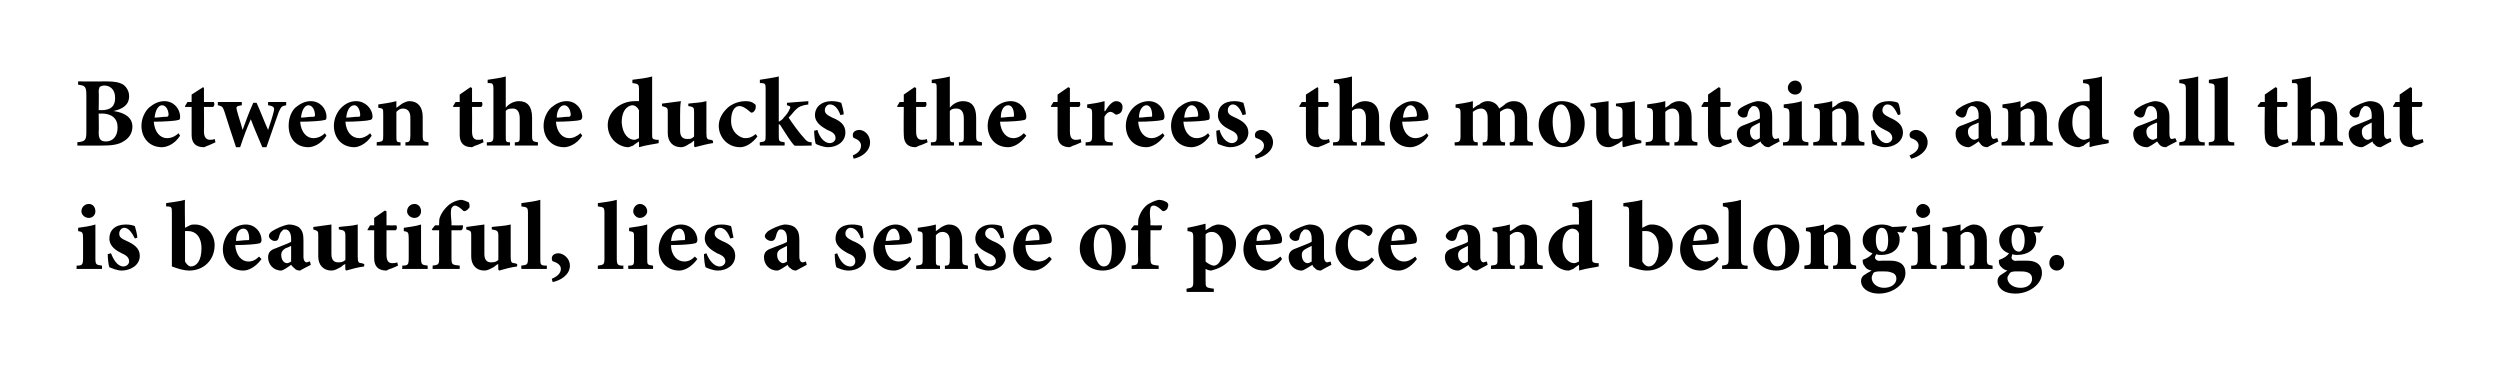 <?xml version="1.0" standalone="no"?>
<!DOCTYPE svg PUBLIC "-//W3C//DTD SVG 1.1//EN" "http://www.w3.org/Graphics/SVG/1.1/DTD/svg11.dtd">
<svg xmlns="http://www.w3.org/2000/svg" version="1.1" width="304px" height="45.3px" viewBox="0 0 304 45.3">
  <desc>Between the ducks, the trees, the mountains, and all that is beautiful, lies a sense of peace and belonging.</desc>
  <defs/>
  <g id="Polygon167618">
    <path d="M 9.9 25.7 C 9.9 25.2 10.3 24.8 10.8 24.8 C 11.3 24.8 11.6 25.2 11.6 25.7 C 11.6 26.1 11.3 26.5 10.8 26.5 C 10.3 26.5 9.9 26.1 9.9 25.7 Z M 9.3 32.7 C 9.3 32.7 9.35 32.34 9.3 32.3 C 10 32.3 10.1 32.2 10.1 31.4 C 10.1 31.4 10.1 29 10.1 29 C 10.1 28.2 10 28.2 9.5 28.1 C 9.5 28.1 9.5 27.7 9.5 27.7 C 10.2 27.6 11 27.5 11.6 27.3 C 11.6 27.3 11.6 31.4 11.6 31.4 C 11.6 32.2 11.7 32.2 12.4 32.3 C 12.42 32.34 12.4 32.7 12.4 32.7 L 9.3 32.7 Z M 16.4 29 C 16 28.2 15.6 27.7 15.1 27.7 C 14.8 27.7 14.5 28 14.5 28.4 C 14.5 28.8 14.7 29 15.4 29.3 C 16.3 29.7 17 30.2 17 31.1 C 17 32.3 15.8 32.9 14.8 32.9 C 14.2 32.9 13.6 32.6 13.3 32.5 C 13.2 32.3 13.1 31.4 13.1 30.9 C 13.1 30.9 13.5 30.8 13.5 30.8 C 13.8 31.6 14.3 32.4 15 32.4 C 15.4 32.4 15.7 32.1 15.7 31.8 C 15.7 31.4 15.5 31.1 14.8 30.8 C 14.2 30.5 13.3 30 13.3 29 C 13.3 28 14 27.3 15.3 27.3 C 15.8 27.3 16.2 27.4 16.4 27.5 C 16.5 27.8 16.7 28.6 16.7 28.9 C 16.7 28.9 16.4 29 16.4 29 Z M 22.9 27.5 C 23.2 27.3 23.4 27.3 23.7 27.3 C 25.1 27.3 26.1 28.5 26.1 29.8 C 26.1 31.6 24.8 32.9 23 32.9 C 22.4 32.9 21.7 32.7 20.9 32.4 C 20.9 32.4 20.9 25.9 20.9 25.9 C 20.9 25.2 20.9 25.1 20.2 25.1 C 20.2 25.1 20.2 24.7 20.2 24.7 C 20.8 24.6 21.8 24.5 22.5 24.3 C 22.45 24.29 22.5 27.7 22.5 27.7 C 22.5 27.7 22.9 27.5 22.9 27.5 Z M 22.5 31.4 C 22.5 31.6 22.5 31.7 22.5 31.8 C 22.6 32 22.9 32.4 23.2 32.4 C 23.9 32.4 24.5 31.7 24.5 30.2 C 24.5 28.7 23.7 28.1 22.9 28.1 C 22.8 28.1 22.6 28.1 22.5 28.1 C 22.5 28.1 22.5 31.4 22.5 31.4 Z M 31.8 31.5 C 31 32.6 30.1 32.9 29.6 32.9 C 28 32.9 27.1 31.7 27.1 30.3 C 27.1 29.4 27.5 28.6 28 28.1 C 28.5 27.6 29.2 27.3 29.9 27.3 C 31 27.3 31.8 28.2 31.8 29.2 C 31.8 29.4 31.7 29.6 31.5 29.6 C 31.2 29.7 29.8 29.8 28.6 29.8 C 28.7 31.1 29.4 31.8 30.2 31.8 C 30.7 31.8 31.1 31.6 31.5 31.2 C 31.5 31.2 31.8 31.5 31.8 31.5 Z M 28.7 29.3 C 29.1 29.3 29.6 29.2 30.1 29.2 C 30.3 29.2 30.3 29.2 30.3 29 C 30.3 28.4 30.1 27.8 29.6 27.8 C 29.1 27.8 28.7 28.3 28.7 29.3 Z M 36.5 32.9 C 36.2 32.9 35.9 32.8 35.8 32.6 C 35.6 32.5 35.5 32.3 35.4 32.2 C 35 32.5 34.4 32.9 34.2 32.9 C 33.2 32.9 32.6 32.1 32.6 31.3 C 32.6 30.7 32.9 30.4 33.5 30.2 C 34.2 29.9 35.1 29.6 35.4 29.4 C 35.4 29.4 35.4 29 35.4 29 C 35.4 28.3 35.1 27.9 34.7 27.9 C 34.5 27.9 34.4 27.9 34.3 28.1 C 34.1 28.2 34 28.5 33.9 28.9 C 33.8 29.2 33.7 29.3 33.4 29.3 C 33.1 29.3 32.7 29 32.7 28.7 C 32.7 28.5 32.8 28.3 33.1 28.1 C 33.6 27.8 34.4 27.4 35.1 27.3 C 35.6 27.3 35.9 27.4 36.3 27.6 C 36.8 28 36.9 28.5 36.9 29.2 C 36.9 29.2 36.9 31.2 36.9 31.2 C 36.9 31.7 37.1 31.9 37.3 31.9 C 37.4 31.9 37.5 31.8 37.7 31.8 C 37.68 31.8 37.8 32.2 37.8 32.2 C 37.8 32.2 36.49 32.87 36.5 32.9 Z M 35.4 29.9 C 35.2 30 35 30.1 34.7 30.2 C 34.4 30.4 34.2 30.6 34.2 31 C 34.2 31.7 34.6 32 34.9 32 C 35.1 32 35.2 31.9 35.4 31.8 C 35.4 31.8 35.4 29.9 35.4 29.9 Z M 44.3 32.4 C 43.5 32.5 42.8 32.7 42.1 32.9 C 42.06 32.87 42 32.8 42 32.8 C 42 32.8 41.96 32.06 42 32.1 C 41.7 32.2 41.6 32.4 41.4 32.5 C 41 32.7 40.7 32.9 40.3 32.9 C 39.3 32.9 38.7 32.2 38.7 31.2 C 38.7 31.2 38.7 28.7 38.7 28.7 C 38.7 28.1 38.7 28.1 38.1 27.9 C 38.1 27.9 38.1 27.6 38.1 27.6 C 38.8 27.5 39.6 27.4 40.3 27.3 C 40.3 27.8 40.3 28.5 40.3 29.1 C 40.3 29.1 40.3 30.9 40.3 30.9 C 40.3 31.7 40.7 31.9 41.1 31.9 C 41.4 31.9 41.7 31.9 42 31.6 C 42 31.6 42 28.7 42 28.7 C 42 28.1 41.9 28 41.2 27.9 C 41.2 27.9 41.2 27.6 41.2 27.6 C 41.9 27.5 42.7 27.5 43.5 27.3 C 43.5 27.3 43.5 31.2 43.5 31.2 C 43.5 31.9 43.6 32 44 32 C 43.99 32.03 44.3 32.1 44.3 32.1 C 44.3 32.1 44.25 32.44 44.3 32.4 Z M 47.4 32.7 C 47.2 32.8 47 32.9 47 32.9 C 46 32.9 45.5 32.4 45.5 31.4 C 45.49 31.36 45.5 28 45.5 28 L 44.7 28 L 44.7 27.9 L 45 27.4 L 45.5 27.4 L 45.5 26.5 L 46.8 25.6 L 47 25.7 L 47 27.4 C 47 27.4 48.19 27.42 48.2 27.4 C 48.3 27.6 48.3 27.9 48.1 28 C 48.12 28 47 28 47 28 C 47 28 47.01 30.96 47 31 C 47 31.9 47.4 32 47.7 32 C 47.9 32 48.1 32 48.3 31.9 C 48.3 31.86 48.4 32.3 48.4 32.3 C 48.4 32.3 47.45 32.74 47.4 32.7 Z M 49.5 25.7 C 49.5 25.2 49.9 24.8 50.4 24.8 C 50.9 24.8 51.2 25.2 51.2 25.7 C 51.2 26.1 50.9 26.5 50.4 26.5 C 49.9 26.5 49.5 26.1 49.5 25.7 Z M 48.9 32.7 C 48.9 32.7 48.95 32.34 48.9 32.3 C 49.6 32.3 49.7 32.2 49.7 31.4 C 49.7 31.4 49.7 29 49.7 29 C 49.7 28.2 49.6 28.2 49.1 28.1 C 49.1 28.1 49.1 27.7 49.1 27.7 C 49.8 27.6 50.6 27.5 51.2 27.3 C 51.2 27.3 51.2 31.4 51.2 31.4 C 51.2 32.2 51.3 32.2 52 32.3 C 52.02 32.34 52 32.7 52 32.7 L 48.9 32.7 Z M 53.4 27.4 C 53.4 27.4 53.38 27.16 53.4 27.2 C 53.4 26.9 53.4 26.6 53.5 26.4 C 53.6 26.1 53.9 25.5 54.6 24.9 C 55 24.6 55.4 24.4 56 24.3 C 56.4 24.3 56.7 24.5 57 24.6 C 57.1 24.8 57.1 25 57.1 25.2 C 57 25.3 56.9 25.5 56.7 25.6 C 56.5 25.7 56.4 25.7 56.3 25.6 C 56 25.3 55.6 25 55.3 25 C 55.1 25 55 25.2 54.9 25.3 C 54.8 25.6 54.8 26 54.9 27 C 54.89 27 54.9 27.4 54.9 27.4 C 54.9 27.4 56.28 27.42 56.3 27.4 C 56.3 27.6 56.3 27.9 56.1 28 C 56.11 28 54.9 28 54.9 28 C 54.9 28 54.9 31.43 54.9 31.4 C 54.9 32.2 55 32.2 55.9 32.3 C 55.89 32.34 55.9 32.7 55.9 32.7 L 52.6 32.7 C 52.6 32.7 52.63 32.34 52.6 32.3 C 53.3 32.2 53.4 32.2 53.4 31.4 C 53.38 31.43 53.4 28 53.4 28 L 52.6 28 L 52.5 27.9 L 52.9 27.4 L 53.4 27.4 Z M 62.9 32.4 C 62.1 32.5 61.4 32.7 60.7 32.9 C 60.66 32.87 60.6 32.8 60.6 32.8 C 60.6 32.8 60.56 32.06 60.6 32.1 C 60.3 32.2 60.2 32.4 60 32.5 C 59.6 32.7 59.3 32.9 58.9 32.9 C 57.9 32.9 57.3 32.2 57.3 31.2 C 57.3 31.2 57.3 28.7 57.3 28.7 C 57.3 28.1 57.3 28.1 56.7 27.9 C 56.7 27.9 56.7 27.6 56.7 27.6 C 57.4 27.5 58.2 27.4 58.9 27.3 C 58.9 27.8 58.9 28.5 58.9 29.1 C 58.9 29.1 58.9 30.9 58.9 30.9 C 58.9 31.7 59.3 31.9 59.7 31.9 C 60 31.9 60.3 31.9 60.6 31.6 C 60.6 31.6 60.6 28.7 60.6 28.7 C 60.6 28.1 60.5 28 59.8 27.9 C 59.8 27.9 59.8 27.6 59.8 27.6 C 60.5 27.5 61.3 27.5 62.1 27.3 C 62.1 27.3 62.1 31.2 62.1 31.2 C 62.1 31.9 62.2 32 62.6 32 C 62.59 32.03 62.9 32.1 62.9 32.1 C 62.9 32.1 62.85 32.44 62.9 32.4 Z M 63.4 32.7 C 63.4 32.7 63.37 32.34 63.4 32.3 C 64.1 32.2 64.2 32.2 64.2 31.4 C 64.2 31.4 64.2 25.9 64.2 25.9 C 64.2 25.2 64.1 25.2 63.4 25.1 C 63.4 25.1 63.4 24.7 63.4 24.7 C 64.1 24.6 65 24.5 65.7 24.3 C 65.7 24.3 65.7 31.4 65.7 31.4 C 65.7 32.2 65.7 32.3 66.5 32.3 C 66.48 32.34 66.5 32.7 66.5 32.7 L 63.4 32.7 Z M 69.3 32.3 C 69.3 33.4 68.2 34.1 67.2 34.3 C 67.2 34.3 67.1 33.9 67.1 33.9 C 67.8 33.6 68.2 33.2 68.2 32.7 C 68.2 32.3 67.9 32 67.3 31.8 C 67.2 31.8 67.1 31.7 67.1 31.4 C 67.1 31 67.5 30.8 67.9 30.8 C 68.5 30.8 69.3 31.4 69.3 32.3 Z M 72.7 32.7 C 72.7 32.7 72.68 32.34 72.7 32.3 C 73.4 32.2 73.5 32.2 73.5 31.4 C 73.5 31.4 73.5 25.9 73.5 25.9 C 73.5 25.2 73.4 25.2 72.7 25.1 C 72.7 25.1 72.7 24.7 72.7 24.7 C 73.4 24.6 74.3 24.5 75 24.3 C 75 24.3 75 31.4 75 31.4 C 75 32.2 75.1 32.3 75.8 32.3 C 75.79 32.34 75.8 32.7 75.8 32.7 L 72.7 32.7 Z M 77 25.7 C 77 25.2 77.4 24.8 77.8 24.8 C 78.3 24.8 78.7 25.2 78.7 25.7 C 78.7 26.1 78.3 26.5 77.8 26.5 C 77.4 26.5 77 26.1 77 25.7 Z M 76.4 32.7 C 76.4 32.7 76.37 32.34 76.4 32.3 C 77.1 32.3 77.1 32.2 77.1 31.4 C 77.1 31.4 77.1 29 77.1 29 C 77.1 28.2 77.1 28.2 76.5 28.1 C 76.5 28.1 76.5 27.7 76.5 27.7 C 77.2 27.6 78 27.5 78.7 27.3 C 78.7 27.3 78.7 31.4 78.7 31.4 C 78.7 32.2 78.7 32.2 79.4 32.3 C 79.44 32.34 79.4 32.7 79.4 32.7 L 76.4 32.7 Z M 84.8 31.5 C 84 32.6 83.1 32.9 82.6 32.9 C 81 32.9 80.1 31.7 80.1 30.3 C 80.1 29.4 80.5 28.6 81 28.1 C 81.5 27.6 82.2 27.3 82.8 27.3 C 84 27.3 84.8 28.2 84.8 29.2 C 84.8 29.4 84.7 29.6 84.4 29.6 C 84.2 29.7 82.8 29.8 81.6 29.8 C 81.6 31.1 82.4 31.8 83.2 31.8 C 83.7 31.8 84.1 31.6 84.5 31.2 C 84.5 31.2 84.8 31.5 84.8 31.5 Z M 81.6 29.3 C 82.1 29.3 82.6 29.2 83.1 29.2 C 83.3 29.2 83.3 29.2 83.3 29 C 83.3 28.4 83.1 27.8 82.6 27.8 C 82.1 27.8 81.7 28.3 81.6 29.3 Z M 88.8 29 C 88.5 28.2 88.1 27.7 87.5 27.7 C 87.2 27.7 86.9 28 86.9 28.4 C 86.9 28.8 87.2 29 87.8 29.3 C 88.8 29.7 89.4 30.2 89.4 31.1 C 89.4 32.3 88.3 32.9 87.3 32.9 C 86.7 32.9 86 32.6 85.8 32.5 C 85.7 32.3 85.6 31.4 85.6 30.9 C 85.6 30.9 85.9 30.8 85.9 30.8 C 86.2 31.6 86.8 32.4 87.5 32.4 C 87.9 32.4 88.2 32.1 88.2 31.8 C 88.2 31.4 88 31.1 87.2 30.8 C 86.7 30.5 85.7 30 85.7 29 C 85.7 28 86.5 27.3 87.7 27.3 C 88.3 27.3 88.6 27.4 88.9 27.5 C 89 27.8 89.1 28.6 89.2 28.9 C 89.2 28.9 88.8 29 88.8 29 Z M 96.8 32.9 C 96.5 32.9 96.3 32.8 96.1 32.6 C 95.9 32.5 95.8 32.3 95.8 32.2 C 95.3 32.5 94.8 32.9 94.5 32.9 C 93.5 32.9 92.9 32.1 92.9 31.3 C 92.9 30.7 93.2 30.4 93.8 30.2 C 94.5 29.9 95.5 29.6 95.7 29.4 C 95.7 29.4 95.7 29 95.7 29 C 95.7 28.3 95.4 27.9 95 27.9 C 94.8 27.9 94.7 27.9 94.6 28.1 C 94.5 28.2 94.4 28.5 94.3 28.9 C 94.2 29.2 94 29.3 93.8 29.3 C 93.4 29.3 93 29 93 28.7 C 93 28.5 93.2 28.3 93.4 28.1 C 93.9 27.8 94.7 27.4 95.4 27.3 C 95.9 27.3 96.3 27.4 96.6 27.6 C 97.1 28 97.2 28.5 97.2 29.2 C 97.2 29.2 97.2 31.2 97.2 31.2 C 97.2 31.7 97.4 31.9 97.6 31.9 C 97.8 31.9 97.9 31.8 98 31.8 C 98.01 31.8 98.1 32.2 98.1 32.2 C 98.1 32.2 96.83 32.87 96.8 32.9 Z M 95.7 29.9 C 95.5 30 95.3 30.1 95.1 30.2 C 94.7 30.4 94.5 30.6 94.5 31 C 94.5 31.7 95 32 95.2 32 C 95.4 32 95.5 31.9 95.7 31.8 C 95.7 31.8 95.7 29.9 95.7 29.9 Z M 104.7 29 C 104.4 28.2 104 27.7 103.4 27.7 C 103.1 27.7 102.8 28 102.8 28.4 C 102.8 28.8 103.1 29 103.7 29.3 C 104.7 29.7 105.3 30.2 105.3 31.1 C 105.3 32.3 104.2 32.9 103.2 32.9 C 102.5 32.9 101.9 32.6 101.7 32.5 C 101.6 32.3 101.5 31.4 101.5 30.9 C 101.5 30.9 101.8 30.8 101.8 30.8 C 102.1 31.6 102.6 32.4 103.4 32.4 C 103.8 32.4 104 32.1 104 31.8 C 104 31.4 103.9 31.1 103.1 30.8 C 102.6 30.5 101.6 30 101.6 29 C 101.6 28 102.3 27.3 103.6 27.3 C 104.2 27.3 104.5 27.4 104.8 27.5 C 104.9 27.8 105 28.6 105 28.9 C 105 28.9 104.7 29 104.7 29 Z M 110.8 31.5 C 110.1 32.6 109.2 32.9 108.7 32.9 C 107.1 32.9 106.2 31.7 106.2 30.3 C 106.2 29.4 106.6 28.6 107.1 28.1 C 107.6 27.6 108.3 27.3 108.9 27.3 C 110 27.3 110.9 28.2 110.9 29.2 C 110.9 29.4 110.8 29.6 110.5 29.6 C 110.3 29.7 108.8 29.8 107.6 29.8 C 107.7 31.1 108.4 31.8 109.3 31.8 C 109.7 31.8 110.2 31.6 110.6 31.2 C 110.6 31.2 110.8 31.5 110.8 31.5 Z M 107.7 29.3 C 108.2 29.3 108.6 29.2 109.1 29.2 C 109.3 29.2 109.4 29.2 109.4 29 C 109.4 28.4 109.1 27.8 108.7 27.8 C 108.2 27.8 107.8 28.3 107.7 29.3 Z M 114.9 32.7 C 114.9 32.7 114.91 32.34 114.9 32.3 C 115.4 32.3 115.5 32.2 115.5 31.4 C 115.5 31.4 115.5 29.3 115.5 29.3 C 115.5 28.5 115.1 28.2 114.6 28.2 C 114.3 28.2 114.1 28.3 113.8 28.6 C 113.8 28.6 113.8 31.5 113.8 31.5 C 113.8 32.2 113.8 32.3 114.3 32.3 C 114.32 32.34 114.3 32.7 114.3 32.7 L 111.4 32.7 C 111.4 32.7 111.43 32.34 111.4 32.3 C 112.2 32.2 112.2 32.2 112.2 31.4 C 112.2 31.4 112.2 28.9 112.2 28.9 C 112.2 28.2 112.2 28.2 111.6 28.1 C 111.6 28.1 111.6 27.7 111.6 27.7 C 112.3 27.6 113.1 27.5 113.8 27.3 C 113.8 27.3 113.8 28.1 113.8 28.1 C 114 28 114.2 27.8 114.5 27.6 C 114.9 27.4 115.1 27.3 115.4 27.3 C 116.4 27.3 117 28 117 29.2 C 117 29.2 117 31.5 117 31.5 C 117 32.2 117.1 32.2 117.7 32.3 C 117.71 32.34 117.7 32.7 117.7 32.7 L 114.9 32.7 Z M 121.7 29 C 121.4 28.2 121 27.7 120.5 27.7 C 120.1 27.7 119.8 28 119.8 28.4 C 119.8 28.8 120.1 29 120.7 29.3 C 121.7 29.7 122.3 30.2 122.3 31.1 C 122.3 32.3 121.2 32.9 120.2 32.9 C 119.6 32.9 118.9 32.6 118.7 32.5 C 118.6 32.3 118.5 31.4 118.5 30.9 C 118.5 30.9 118.9 30.8 118.9 30.8 C 119.1 31.6 119.7 32.4 120.4 32.4 C 120.8 32.4 121.1 32.1 121.1 31.8 C 121.1 31.4 120.9 31.1 120.2 30.8 C 119.6 30.5 118.6 30 118.6 29 C 118.6 28 119.4 27.3 120.6 27.3 C 121.2 27.3 121.5 27.4 121.8 27.5 C 121.9 27.8 122.1 28.6 122.1 28.9 C 122.1 28.9 121.7 29 121.7 29 Z M 127.9 31.5 C 127.1 32.6 126.2 32.9 125.7 32.9 C 124.1 32.9 123.2 31.7 123.2 30.3 C 123.2 29.4 123.6 28.6 124.1 28.1 C 124.6 27.6 125.3 27.3 126 27.3 C 127.1 27.3 127.9 28.2 127.9 29.2 C 127.9 29.4 127.8 29.6 127.5 29.6 C 127.3 29.7 125.9 29.8 124.7 29.8 C 124.7 31.1 125.5 31.8 126.3 31.8 C 126.8 31.8 127.2 31.6 127.6 31.2 C 127.6 31.2 127.9 31.5 127.9 31.5 Z M 124.7 29.3 C 125.2 29.3 125.7 29.2 126.2 29.2 C 126.4 29.2 126.4 29.2 126.4 29 C 126.4 28.4 126.2 27.8 125.7 27.8 C 125.2 27.8 124.8 28.3 124.7 29.3 Z M 136.9 30 C 136.9 31.9 135.5 32.9 134.1 32.9 C 132.2 32.9 131.3 31.5 131.3 30.2 C 131.3 28.3 132.8 27.3 134.2 27.3 C 135.8 27.3 136.9 28.5 136.9 30 Z M 133 29.8 C 133 31.2 133.5 32.4 134.2 32.4 C 134.7 32.4 135.2 32.1 135.2 30.3 C 135.2 28.7 134.8 27.7 134 27.7 C 133.5 27.7 133 28.4 133 29.8 Z M 138.4 27.4 C 138.4 27.4 138.36 27.16 138.4 27.2 C 138.4 26.9 138.4 26.6 138.5 26.4 C 138.6 26.1 138.8 25.5 139.5 24.9 C 140 24.6 140.4 24.4 140.9 24.3 C 141.4 24.3 141.7 24.5 141.9 24.6 C 142.1 24.8 142.1 25 142 25.2 C 142 25.3 141.9 25.5 141.7 25.6 C 141.5 25.7 141.4 25.7 141.3 25.6 C 141 25.3 140.6 25 140.3 25 C 140 25 139.9 25.2 139.9 25.3 C 139.8 25.6 139.8 26 139.9 27 C 139.87 27 139.9 27.4 139.9 27.4 C 139.9 27.4 141.26 27.42 141.3 27.4 C 141.3 27.6 141.3 27.9 141.1 28 C 141.09 28 139.9 28 139.9 28 C 139.9 28 139.88 31.43 139.9 31.4 C 139.9 32.2 140 32.2 140.9 32.3 C 140.88 32.34 140.9 32.7 140.9 32.7 L 137.6 32.7 C 137.6 32.7 137.62 32.34 137.6 32.3 C 138.3 32.2 138.4 32.2 138.4 31.4 C 138.36 31.43 138.4 28 138.4 28 L 137.6 28 L 137.5 27.9 L 137.9 27.4 L 138.4 27.4 Z M 147.4 27.5 C 147.7 27.4 147.9 27.3 148.1 27.3 C 149.5 27.3 150.3 28.4 150.3 29.6 C 150.3 31.4 148.9 32.5 147.3 32.9 C 147 32.9 146.8 32.8 146.6 32.7 C 146.6 32.7 146.6 34.2 146.6 34.2 C 146.6 34.9 146.6 35 147.6 35.1 C 147.59 35.1 147.6 35.5 147.6 35.5 L 144.3 35.5 C 144.3 35.5 144.25 35.1 144.3 35.1 C 145 35 145.1 34.9 145.1 34.3 C 145.1 34.3 145.1 28.9 145.1 28.9 C 145.1 28.2 145 28.2 144.4 28.1 C 144.4 28.1 144.4 27.7 144.4 27.7 C 145 27.6 145.8 27.4 146.6 27.2 C 146.59 27.16 146.6 28 146.6 28 C 146.6 28 147.43 27.5 147.4 27.5 Z M 146.6 31.8 C 146.8 32 147.3 32.3 147.6 32.3 C 148.2 32.3 148.7 31.5 148.7 30.2 C 148.7 28.7 147.9 28.2 147.4 28.2 C 147 28.2 146.8 28.3 146.6 28.5 C 146.6 28.5 146.6 31.8 146.6 31.8 Z M 155.9 31.5 C 155.1 32.6 154.2 32.9 153.7 32.9 C 152.1 32.9 151.2 31.7 151.2 30.3 C 151.2 29.4 151.6 28.6 152.1 28.1 C 152.6 27.6 153.3 27.3 154 27.3 C 155.1 27.3 155.9 28.2 155.9 29.2 C 155.9 29.4 155.8 29.6 155.6 29.6 C 155.3 29.7 153.9 29.8 152.7 29.8 C 152.8 31.1 153.5 31.8 154.3 31.8 C 154.8 31.8 155.2 31.6 155.7 31.2 C 155.7 31.2 155.9 31.5 155.9 31.5 Z M 152.8 29.3 C 153.3 29.3 153.7 29.2 154.2 29.2 C 154.4 29.2 154.4 29.2 154.5 29 C 154.5 28.4 154.2 27.8 153.7 27.8 C 153.3 27.8 152.8 28.3 152.8 29.3 Z M 160.6 32.9 C 160.3 32.9 160 32.8 159.9 32.6 C 159.7 32.5 159.6 32.3 159.6 32.2 C 159.1 32.5 158.5 32.9 158.3 32.9 C 157.3 32.9 156.7 32.1 156.7 31.3 C 156.7 30.7 157 30.4 157.6 30.2 C 158.3 29.9 159.2 29.6 159.5 29.4 C 159.5 29.4 159.5 29 159.5 29 C 159.5 28.3 159.2 27.9 158.8 27.9 C 158.6 27.9 158.5 27.9 158.4 28.1 C 158.2 28.2 158.1 28.5 158 28.9 C 158 29.2 157.8 29.3 157.5 29.3 C 157.2 29.3 156.8 29 156.8 28.7 C 156.8 28.5 156.9 28.3 157.2 28.1 C 157.7 27.8 158.5 27.4 159.2 27.3 C 159.7 27.3 160.1 27.4 160.4 27.6 C 160.9 28 161 28.5 161 29.2 C 161 29.2 161 31.2 161 31.2 C 161 31.7 161.2 31.9 161.4 31.9 C 161.5 31.9 161.7 31.8 161.8 31.8 C 161.79 31.8 161.9 32.2 161.9 32.2 C 161.9 32.2 160.61 32.87 160.6 32.9 Z M 159.5 29.9 C 159.3 30 159.1 30.1 158.9 30.2 C 158.5 30.4 158.3 30.6 158.3 31 C 158.3 31.7 158.7 32 159 32 C 159.2 32 159.3 31.9 159.5 31.8 C 159.5 31.8 159.5 29.9 159.5 29.9 Z M 167.1 31.6 C 166.5 32.4 165.7 32.9 165 32.9 C 163.4 32.9 162.4 31.6 162.4 30.3 C 162.4 29.4 162.8 28.6 163.6 28 C 164.4 27.4 165.2 27.3 165.6 27.3 C 166.1 27.3 166.5 27.4 166.7 27.6 C 166.8 27.7 166.9 27.8 166.9 28 C 166.9 28.4 166.6 28.7 166.4 28.7 C 166.3 28.7 166.2 28.6 166.1 28.5 C 165.6 28.1 165.2 27.9 164.9 27.9 C 164.4 27.9 163.9 28.4 163.9 29.7 C 163.9 31.2 165 31.8 165.5 31.8 C 166.1 31.8 166.4 31.7 166.8 31.3 C 166.8 31.3 167.1 31.6 167.1 31.6 Z M 172.3 31.5 C 171.5 32.6 170.6 32.9 170.1 32.9 C 168.5 32.9 167.6 31.7 167.6 30.3 C 167.6 29.4 168 28.6 168.5 28.1 C 169 27.6 169.7 27.3 170.4 27.3 C 171.5 27.3 172.3 28.2 172.3 29.2 C 172.3 29.4 172.2 29.6 172 29.6 C 171.7 29.7 170.3 29.8 169.1 29.8 C 169.2 31.1 169.9 31.8 170.7 31.8 C 171.2 31.8 171.6 31.6 172.1 31.2 C 172.1 31.2 172.3 31.5 172.3 31.5 Z M 169.2 29.3 C 169.7 29.3 170.1 29.2 170.6 29.2 C 170.8 29.2 170.8 29.2 170.8 29 C 170.8 28.4 170.6 27.8 170.1 27.8 C 169.7 27.8 169.2 28.3 169.2 29.3 Z M 179.6 32.9 C 179.3 32.9 179 32.8 178.9 32.6 C 178.7 32.5 178.6 32.3 178.6 32.2 C 178.1 32.5 177.6 32.9 177.3 32.9 C 176.3 32.9 175.7 32.1 175.7 31.3 C 175.7 30.7 176 30.4 176.6 30.2 C 177.3 29.9 178.3 29.6 178.5 29.4 C 178.5 29.4 178.5 29 178.5 29 C 178.5 28.3 178.2 27.9 177.8 27.9 C 177.6 27.9 177.5 27.9 177.4 28.1 C 177.3 28.2 177.2 28.5 177.1 28.9 C 177 29.2 176.8 29.3 176.6 29.3 C 176.2 29.3 175.8 29 175.8 28.7 C 175.8 28.5 176 28.3 176.2 28.1 C 176.7 27.8 177.5 27.4 178.2 27.3 C 178.7 27.3 179.1 27.4 179.4 27.6 C 179.9 28 180 28.5 180 29.2 C 180 29.2 180 31.2 180 31.2 C 180 31.7 180.2 31.9 180.4 31.9 C 180.5 31.9 180.7 31.8 180.8 31.8 C 180.81 31.8 180.9 32.2 180.9 32.2 C 180.9 32.2 179.63 32.87 179.6 32.9 Z M 178.5 29.9 C 178.3 30 178.1 30.1 177.9 30.2 C 177.5 30.4 177.3 30.6 177.3 31 C 177.3 31.7 177.8 32 178 32 C 178.2 32 178.3 31.9 178.5 31.8 C 178.5 31.8 178.5 29.9 178.5 29.9 Z M 184.8 32.7 C 184.8 32.7 184.8 32.34 184.8 32.3 C 185.3 32.3 185.4 32.2 185.4 31.4 C 185.4 31.4 185.4 29.3 185.4 29.3 C 185.4 28.5 185 28.2 184.5 28.2 C 184.2 28.2 184 28.3 183.6 28.6 C 183.6 28.6 183.6 31.5 183.6 31.5 C 183.6 32.2 183.7 32.3 184.2 32.3 C 184.21 32.34 184.2 32.7 184.2 32.7 L 181.3 32.7 C 181.3 32.7 181.32 32.34 181.3 32.3 C 182.1 32.2 182.1 32.2 182.1 31.4 C 182.1 31.4 182.1 28.9 182.1 28.9 C 182.1 28.2 182.1 28.2 181.5 28.1 C 181.5 28.1 181.5 27.7 181.5 27.7 C 182.2 27.6 182.9 27.5 183.6 27.3 C 183.6 27.3 183.6 28.1 183.6 28.1 C 183.9 28 184.1 27.8 184.4 27.6 C 184.7 27.4 185 27.3 185.3 27.3 C 186.3 27.3 186.9 28 186.9 29.2 C 186.9 29.2 186.9 31.5 186.9 31.5 C 186.9 32.2 187 32.2 187.6 32.3 C 187.59 32.34 187.6 32.7 187.6 32.7 L 184.8 32.7 Z M 194.4 32.4 C 194.1 32.5 193 32.6 192 32.9 C 192.05 32.88 192 32.2 192 32.2 C 192 32.2 191.33 32.65 191.3 32.7 C 191 32.8 190.9 32.9 190.7 32.9 C 189.7 32.9 188.3 32 188.3 30.2 C 188.3 28.6 189.7 27.3 191.6 27.3 C 191.6 27.3 191.8 27.3 192 27.3 C 192 27.3 192 25.9 192 25.9 C 192 25.2 192 25.2 191.2 25.1 C 191.2 25.1 191.2 24.7 191.2 24.7 C 192 24.6 193 24.5 193.6 24.3 C 193.6 24.3 193.6 31.2 193.6 31.2 C 193.6 31.9 193.6 31.9 194.1 32 C 194.14 32 194.4 32 194.4 32 C 194.4 32 194.41 32.41 194.4 32.4 Z M 192 28.4 C 191.9 28 191.5 27.8 191.2 27.8 C 190.9 27.8 190 28.1 190 29.9 C 190 31.4 190.8 32 191.4 32 C 191.6 32 191.8 31.9 192 31.8 C 192 31.8 192 28.4 192 28.4 Z M 200.1 27.5 C 200.5 27.3 200.6 27.3 200.9 27.3 C 202.3 27.3 203.4 28.5 203.4 29.8 C 203.4 31.6 202 32.9 200.3 32.9 C 199.6 32.9 199 32.7 198.1 32.4 C 198.1 32.4 198.1 25.9 198.1 25.9 C 198.1 25.2 198.1 25.1 197.4 25.1 C 197.4 25.1 197.4 24.7 197.4 24.7 C 198 24.6 199 24.5 199.7 24.3 C 199.68 24.29 199.7 27.7 199.7 27.7 C 199.7 27.7 200.12 27.5 200.1 27.5 Z M 199.7 31.4 C 199.7 31.6 199.7 31.7 199.7 31.8 C 199.8 32 200.1 32.4 200.5 32.4 C 201.1 32.4 201.7 31.7 201.7 30.2 C 201.7 28.7 200.9 28.1 200.2 28.1 C 200 28.1 199.9 28.1 199.7 28.1 C 199.7 28.1 199.7 31.4 199.7 31.4 Z M 209 31.5 C 208.3 32.6 207.3 32.9 206.8 32.9 C 205.2 32.9 204.3 31.7 204.3 30.3 C 204.3 29.4 204.7 28.6 205.2 28.1 C 205.8 27.6 206.4 27.3 207.1 27.3 C 208.2 27.3 209 28.2 209 29.2 C 209 29.4 209 29.6 208.7 29.6 C 208.5 29.7 207 29.8 205.8 29.8 C 205.9 31.1 206.6 31.8 207.4 31.8 C 207.9 31.8 208.4 31.6 208.8 31.2 C 208.8 31.2 209 31.5 209 31.5 Z M 205.9 29.3 C 206.4 29.3 206.8 29.2 207.3 29.2 C 207.5 29.2 207.5 29.2 207.6 29 C 207.6 28.4 207.3 27.8 206.8 27.8 C 206.4 27.8 206 28.3 205.9 29.3 Z M 209.4 32.7 C 209.4 32.7 209.42 32.34 209.4 32.3 C 210.1 32.2 210.2 32.2 210.2 31.4 C 210.2 31.4 210.2 25.9 210.2 25.9 C 210.2 25.2 210.1 25.2 209.5 25.1 C 209.5 25.1 209.5 24.7 209.5 24.7 C 210.2 24.6 211.1 24.5 211.7 24.3 C 211.7 24.3 211.7 31.4 211.7 31.4 C 211.7 32.2 211.8 32.3 212.5 32.3 C 212.53 32.34 212.5 32.7 212.5 32.7 L 209.4 32.7 Z M 218.8 30 C 218.8 31.9 217.4 32.9 216 32.9 C 214.1 32.9 213.2 31.5 213.2 30.2 C 213.2 28.3 214.7 27.3 216 27.3 C 217.7 27.3 218.8 28.5 218.8 30 Z M 214.9 29.8 C 214.9 31.2 215.4 32.4 216.1 32.4 C 216.6 32.4 217.1 32.1 217.1 30.3 C 217.1 28.7 216.6 27.7 215.9 27.7 C 215.4 27.7 214.9 28.4 214.9 29.8 Z M 222.9 32.7 C 222.9 32.7 222.92 32.34 222.9 32.3 C 223.4 32.3 223.5 32.2 223.5 31.4 C 223.5 31.4 223.5 29.3 223.5 29.3 C 223.5 28.5 223.1 28.2 222.7 28.2 C 222.4 28.2 222.1 28.3 221.8 28.6 C 221.8 28.6 221.8 31.5 221.8 31.5 C 221.8 32.2 221.8 32.3 222.3 32.3 C 222.33 32.34 222.3 32.7 222.3 32.7 L 219.4 32.7 C 219.4 32.7 219.44 32.34 219.4 32.3 C 220.2 32.2 220.2 32.2 220.2 31.4 C 220.2 31.4 220.2 28.9 220.2 28.9 C 220.2 28.2 220.2 28.2 219.6 28.1 C 219.6 28.1 219.6 27.7 219.6 27.7 C 220.3 27.6 221.1 27.5 221.8 27.3 C 221.8 27.3 221.8 28.1 221.8 28.1 C 222 28 222.2 27.8 222.5 27.6 C 222.9 27.4 223.1 27.3 223.4 27.3 C 224.4 27.3 225 28 225 29.2 C 225 29.2 225 31.5 225 31.5 C 225 32.2 225.1 32.2 225.7 32.3 C 225.72 32.34 225.7 32.7 225.7 32.7 L 222.9 32.7 Z M 231.9 27.5 C 231.8 27.7 231.6 28.1 231.4 28.3 C 231.4 28.3 230.7 28.2 230.7 28.2 C 230.9 28.5 231 28.7 231 29.1 C 231 30.4 229.9 31 228.8 31 C 228.5 31 228.3 31 228.2 30.9 C 228.1 31 228 31.2 228 31.3 C 228 31.5 228.2 31.8 228.8 31.7 C 229.1 31.7 229.5 31.7 229.9 31.7 C 230.6 31.7 231.7 31.9 231.7 33.2 C 231.7 34.6 230.1 35.7 228.5 35.7 C 227 35.7 226.3 34.9 226.3 34.2 C 226.3 33.9 226.4 33.7 226.6 33.5 C 226.9 33.3 227.2 33.1 227.6 32.9 C 227 32.8 226.8 32.5 226.7 32.3 C 226.5 32.1 226.5 31.8 226.5 31.6 C 227.1 31.4 227.5 31.1 227.7 30.8 C 227 30.6 226.5 30 226.5 29.2 C 226.5 27.9 227.8 27.3 228.8 27.3 C 229.3 27.3 229.7 27.4 230.1 27.6 C 230.8 27.6 231.4 27.5 231.9 27.5 C 231.9 27.5 231.9 27.5 231.9 27.5 Z M 228.1 29.1 C 228.1 29.9 228.3 30.6 228.9 30.6 C 229.4 30.6 229.6 30.1 229.6 29.2 C 229.6 28.4 229.4 27.7 228.8 27.7 C 228.4 27.7 228.1 28.2 228.1 29.1 Z M 227.8 33.2 C 227.7 33.4 227.6 33.6 227.6 33.8 C 227.6 34.4 228.2 35 229.1 35 C 230 35 230.6 34.5 230.6 33.9 C 230.6 33.4 230.3 33.2 229.9 33.1 C 229.6 33 229.3 33 228.9 33 C 228.3 33 228 33 227.8 33.2 Z M 233 25.7 C 233 25.2 233.4 24.8 233.8 24.8 C 234.3 24.8 234.7 25.2 234.7 25.7 C 234.7 26.1 234.3 26.5 233.8 26.5 C 233.4 26.5 233 26.1 233 25.7 Z M 232.4 32.7 C 232.4 32.7 232.4 32.34 232.4 32.3 C 233.1 32.3 233.2 32.2 233.2 31.4 C 233.2 31.4 233.2 29 233.2 29 C 233.2 28.2 233.1 28.2 232.5 28.1 C 232.5 28.1 232.5 27.7 232.5 27.7 C 233.2 27.6 234 27.5 234.7 27.3 C 234.7 27.3 234.7 31.4 234.7 31.4 C 234.7 32.2 234.8 32.2 235.5 32.3 C 235.47 32.34 235.5 32.7 235.5 32.7 L 232.4 32.7 Z M 239.5 32.7 C 239.5 32.7 239.51 32.34 239.5 32.3 C 240 32.3 240.1 32.2 240.1 31.4 C 240.1 31.4 240.1 29.3 240.1 29.3 C 240.1 28.5 239.7 28.2 239.2 28.2 C 238.9 28.2 238.7 28.3 238.4 28.6 C 238.4 28.6 238.4 31.5 238.4 31.5 C 238.4 32.2 238.4 32.3 238.9 32.3 C 238.92 32.34 238.9 32.7 238.9 32.7 L 236 32.7 C 236 32.7 236.03 32.34 236 32.3 C 236.8 32.2 236.8 32.2 236.8 31.4 C 236.8 31.4 236.8 28.9 236.8 28.9 C 236.8 28.2 236.8 28.2 236.2 28.1 C 236.2 28.1 236.2 27.7 236.2 27.7 C 236.9 27.6 237.6 27.5 238.4 27.3 C 238.4 27.3 238.4 28.1 238.4 28.1 C 238.6 28 238.8 27.8 239.1 27.6 C 239.5 27.4 239.7 27.3 240 27.3 C 241 27.3 241.6 28 241.6 29.2 C 241.6 29.2 241.6 31.5 241.6 31.5 C 241.6 32.2 241.7 32.2 242.3 32.3 C 242.3 32.34 242.3 32.7 242.3 32.7 L 239.5 32.7 Z M 248.5 27.5 C 248.4 27.7 248.2 28.1 248 28.3 C 248 28.3 247.3 28.2 247.3 28.2 C 247.5 28.5 247.6 28.7 247.6 29.1 C 247.6 30.4 246.5 31 245.3 31 C 245.1 31 244.9 31 244.7 30.9 C 244.7 31 244.6 31.2 244.6 31.3 C 244.6 31.5 244.8 31.8 245.3 31.7 C 245.7 31.7 246.1 31.7 246.5 31.7 C 247.2 31.7 248.3 31.9 248.3 33.2 C 248.3 34.6 246.7 35.7 245.1 35.7 C 243.5 35.7 242.9 34.9 242.9 34.2 C 242.9 33.9 243 33.7 243.2 33.5 C 243.5 33.3 243.8 33.1 244.1 32.9 C 243.6 32.8 243.4 32.5 243.2 32.3 C 243.1 32.1 243 31.8 243.1 31.6 C 243.7 31.4 244.1 31.1 244.3 30.8 C 243.6 30.6 243.1 30 243.1 29.2 C 243.1 27.9 244.4 27.3 245.4 27.3 C 245.9 27.3 246.3 27.4 246.7 27.6 C 247.3 27.6 248 27.5 248.5 27.5 C 248.5 27.5 248.5 27.5 248.5 27.5 Z M 244.6 29.1 C 244.6 29.9 244.9 30.6 245.5 30.6 C 245.9 30.6 246.2 30.1 246.2 29.2 C 246.2 28.4 245.9 27.7 245.4 27.7 C 245 27.7 244.6 28.2 244.6 29.1 Z M 244.4 33.2 C 244.3 33.4 244.1 33.6 244.1 33.8 C 244.1 34.4 244.7 35 245.7 35 C 246.6 35 247.1 34.5 247.1 33.9 C 247.1 33.4 246.8 33.2 246.5 33.1 C 246.2 33 245.9 33 245.4 33 C 244.9 33 244.6 33 244.4 33.2 Z M 249.2 32 C 249.2 31.4 249.6 31 250.1 31 C 250.6 31 251 31.4 251 32 C 251 32.5 250.6 32.9 250.1 32.9 C 249.6 32.9 249.2 32.5 249.2 32 Z " stroke="none" fill="#000"/>
  </g>
  <g id="Polygon167617">
    <path d="M 13.8 13.5 C 15.2 13.7 16.1 14.3 16.1 15.4 C 16.1 16.2 15.7 16.8 15 17.2 C 14.4 17.6 13.5 17.7 12.5 17.7 C 12.47 17.72 9.4 17.7 9.4 17.7 C 9.4 17.7 9.42 17.3 9.4 17.3 C 10.3 17.2 10.5 17.1 10.5 16.1 C 10.5 16.1 10.5 11.5 10.5 11.5 C 10.5 10.5 10.3 10.4 9.5 10.3 C 9.49 10.34 9.5 9.9 9.5 9.9 C 9.5 9.9 13 9.92 13 9.9 C 13.9 9.9 14.5 10 15 10.3 C 15.4 10.6 15.7 11.1 15.7 11.7 C 15.7 12.9 14.7 13.3 13.8 13.5 C 13.8 13.5 13.8 13.5 13.8 13.5 Z M 12.3 13.4 C 13.5 13.4 14 12.9 14 11.9 C 14 10.8 13.3 10.4 12.7 10.4 C 12.4 10.4 12.2 10.5 12.1 10.6 C 12.1 10.7 12 10.8 12 11.1 C 12.04 11.09 12 13.4 12 13.4 C 12 13.4 12.31 13.37 12.3 13.4 Z M 12 16.1 C 12 17 12.3 17.2 12.9 17.2 C 13.6 17.2 14.3 16.7 14.3 15.5 C 14.3 14.4 13.6 13.8 12.3 13.8 C 12.28 13.85 12 13.8 12 13.8 C 12 13.8 12.04 16.09 12 16.1 Z M 21.9 16.5 C 21.2 17.6 20.2 17.9 19.7 17.9 C 18.1 17.9 17.2 16.7 17.2 15.3 C 17.2 14.4 17.6 13.6 18.1 13.1 C 18.7 12.6 19.3 12.3 20 12.3 C 21.1 12.3 21.9 13.2 21.9 14.2 C 21.9 14.4 21.9 14.6 21.6 14.6 C 21.4 14.7 19.9 14.8 18.7 14.8 C 18.8 16.1 19.5 16.8 20.3 16.8 C 20.8 16.8 21.3 16.6 21.7 16.2 C 21.7 16.2 21.9 16.5 21.9 16.5 Z M 18.8 14.3 C 19.3 14.3 19.7 14.2 20.2 14.2 C 20.4 14.2 20.4 14.2 20.5 14 C 20.5 13.4 20.2 12.8 19.7 12.8 C 19.3 12.8 18.9 13.3 18.8 14.3 Z M 25.3 17.7 C 25 17.8 24.9 17.9 24.8 17.9 C 23.8 17.9 23.3 17.4 23.3 16.4 C 23.3 16.36 23.3 13 23.3 13 L 22.5 13 L 22.5 12.9 L 22.8 12.4 L 23.3 12.4 L 23.3 11.5 L 24.7 10.6 L 24.8 10.7 L 24.8 12.4 C 24.8 12.4 26 12.42 26 12.4 C 26.1 12.6 26.1 12.9 25.9 13 C 25.93 13 24.8 13 24.8 13 C 24.8 13 24.83 15.96 24.8 16 C 24.8 16.9 25.3 17 25.5 17 C 25.7 17 25.9 17 26.1 16.9 C 26.11 16.86 26.2 17.3 26.2 17.3 C 26.2 17.3 25.26 17.74 25.3 17.7 Z M 34.8 12.8 C 34.2 12.9 34.2 13 33.9 13.6 C 33.5 14.7 33 16.2 32.4 17.9 C 32.4 17.9 31.9 17.9 31.9 17.9 C 31.4 16.7 30.9 15.6 30.5 14.5 C 30 15.6 29.6 16.7 29.2 17.9 C 29.2 17.9 28.7 17.9 28.7 17.9 C 28.2 16.4 27.7 14.9 27.3 13.6 C 27.1 13 27 12.9 26.5 12.8 C 26.46 12.8 26.5 12.4 26.5 12.4 L 29.4 12.4 C 29.4 12.4 29.42 12.8 29.4 12.8 C 28.7 12.9 28.7 13 28.8 13.4 C 29 14.2 29.3 15 29.5 15.8 C 29.5 15.8 29.5 15.8 29.5 15.8 C 29.9 14.7 30.3 13.6 30.8 12.5 C 30.8 12.5 31.2 12.5 31.2 12.5 C 31.7 13.6 32.1 14.7 32.6 15.8 C 32.6 15.8 32.6 15.8 32.6 15.8 C 32.8 15.2 33.2 14 33.3 13.5 C 33.4 13.1 33.3 12.9 32.6 12.8 C 32.59 12.8 32.6 12.4 32.6 12.4 L 34.8 12.4 C 34.8 12.4 34.81 12.8 34.8 12.8 Z M 39.7 16.5 C 39 17.6 38 17.9 37.5 17.9 C 35.9 17.9 35.1 16.7 35.1 15.3 C 35.1 14.4 35.4 13.6 35.9 13.1 C 36.5 12.6 37.1 12.3 37.8 12.3 C 38.9 12.3 39.7 13.2 39.7 14.2 C 39.7 14.4 39.7 14.6 39.4 14.6 C 39.2 14.7 37.7 14.8 36.5 14.8 C 36.6 16.1 37.3 16.8 38.1 16.8 C 38.6 16.8 39.1 16.6 39.5 16.2 C 39.5 16.2 39.7 16.5 39.7 16.5 Z M 36.6 14.3 C 37.1 14.3 37.5 14.2 38 14.2 C 38.2 14.2 38.3 14.2 38.3 14 C 38.3 13.4 38 12.8 37.5 12.8 C 37.1 12.8 36.7 13.3 36.6 14.3 Z M 45.2 16.5 C 44.5 17.6 43.5 17.9 43.1 17.9 C 41.5 17.9 40.6 16.7 40.6 15.3 C 40.6 14.4 41 13.6 41.5 13.1 C 42 12.6 42.6 12.3 43.3 12.3 C 44.4 12.3 45.3 13.2 45.3 14.2 C 45.3 14.4 45.2 14.6 44.9 14.6 C 44.7 14.7 43.2 14.8 42 14.8 C 42.1 16.1 42.8 16.8 43.7 16.8 C 44.1 16.8 44.6 16.6 45 16.2 C 45 16.2 45.2 16.5 45.2 16.5 Z M 42.1 14.3 C 42.6 14.3 43 14.2 43.5 14.2 C 43.7 14.2 43.8 14.2 43.8 14 C 43.8 13.4 43.5 12.8 43.1 12.8 C 42.6 12.8 42.2 13.3 42.1 14.3 Z M 49.3 17.7 C 49.3 17.7 49.31 17.34 49.3 17.3 C 49.8 17.3 49.9 17.2 49.9 16.4 C 49.9 16.4 49.9 14.3 49.9 14.3 C 49.9 13.5 49.5 13.2 49 13.2 C 48.7 13.2 48.5 13.3 48.2 13.6 C 48.2 13.6 48.2 16.5 48.2 16.5 C 48.2 17.2 48.2 17.3 48.7 17.3 C 48.72 17.34 48.7 17.7 48.7 17.7 L 45.8 17.7 C 45.8 17.7 45.83 17.34 45.8 17.3 C 46.6 17.2 46.6 17.2 46.6 16.4 C 46.6 16.4 46.6 13.9 46.6 13.9 C 46.6 13.2 46.6 13.2 46 13.1 C 46 13.1 46 12.7 46 12.7 C 46.7 12.6 47.4 12.5 48.2 12.3 C 48.2 12.3 48.2 13.1 48.2 13.1 C 48.4 13 48.6 12.8 48.9 12.6 C 49.3 12.4 49.5 12.3 49.8 12.3 C 50.8 12.3 51.4 13 51.4 14.2 C 51.4 14.2 51.4 16.5 51.4 16.5 C 51.4 17.2 51.5 17.2 52.1 17.3 C 52.1 17.34 52.1 17.7 52.1 17.7 L 49.3 17.7 Z M 57.8 17.7 C 57.6 17.8 57.4 17.9 57.4 17.9 C 56.4 17.9 55.9 17.4 55.9 16.4 C 55.89 16.36 55.9 13 55.9 13 L 55.1 13 L 55.1 12.9 L 55.4 12.4 L 55.9 12.4 L 55.9 11.5 L 57.2 10.6 L 57.4 10.7 L 57.4 12.4 C 57.4 12.4 58.59 12.42 58.6 12.4 C 58.7 12.6 58.7 12.9 58.5 13 C 58.52 13 57.4 13 57.4 13 C 57.4 13 57.42 15.96 57.4 16 C 57.4 16.9 57.8 17 58.1 17 C 58.3 17 58.5 17 58.7 16.9 C 58.7 16.86 58.8 17.3 58.8 17.3 C 58.8 17.3 57.85 17.74 57.8 17.7 Z M 62.6 17.7 C 62.6 17.7 62.61 17.34 62.6 17.3 C 63.2 17.3 63.2 17.2 63.2 16.5 C 63.2 16.5 63.2 14.4 63.2 14.4 C 63.2 13.5 62.8 13.2 62.4 13.2 C 62.1 13.2 61.7 13.2 61.5 13.5 C 61.5 13.5 61.5 16.5 61.5 16.5 C 61.5 17.2 61.5 17.3 62 17.3 C 62.05 17.34 62 17.7 62 17.7 L 59.2 17.7 C 59.2 17.7 59.2 17.34 59.2 17.3 C 59.9 17.3 60 17.2 60 16.5 C 60 16.5 60 10.9 60 10.9 C 60 10.1 59.9 10.1 59.3 10.1 C 59.3 10.1 59.3 9.7 59.3 9.7 C 59.9 9.6 60.8 9.5 61.5 9.3 C 61.5 9.3 61.5 13.1 61.5 13.1 C 61.9 12.6 62.5 12.3 63.1 12.3 C 64.1 12.3 64.7 12.9 64.7 14.3 C 64.7 14.3 64.7 16.5 64.7 16.5 C 64.7 17.2 64.8 17.2 65.4 17.3 C 65.44 17.34 65.4 17.7 65.4 17.7 L 62.6 17.7 Z M 70.8 16.5 C 70.1 17.6 69.1 17.9 68.6 17.9 C 67 17.9 66.1 16.7 66.1 15.3 C 66.1 14.4 66.5 13.6 67 13.1 C 67.6 12.6 68.2 12.3 68.9 12.3 C 70 12.3 70.8 13.2 70.8 14.2 C 70.8 14.4 70.7 14.6 70.5 14.6 C 70.3 14.7 68.8 14.8 67.6 14.8 C 67.7 16.1 68.4 16.8 69.2 16.8 C 69.7 16.8 70.1 16.6 70.6 16.2 C 70.6 16.2 70.8 16.5 70.8 16.5 Z M 67.7 14.3 C 68.2 14.3 68.6 14.2 69.1 14.2 C 69.3 14.2 69.3 14.2 69.4 14 C 69.4 13.4 69.1 12.8 68.6 12.8 C 68.2 12.8 67.7 13.3 67.7 14.3 Z M 80.1 17.4 C 79.8 17.5 78.7 17.6 77.7 17.9 C 77.72 17.88 77.7 17.2 77.7 17.2 C 77.7 17.2 77 17.65 77 17.7 C 76.7 17.8 76.5 17.9 76.4 17.9 C 75.4 17.9 73.9 17 73.9 15.2 C 73.9 13.6 75.4 12.3 77.2 12.3 C 77.3 12.3 77.5 12.3 77.7 12.3 C 77.7 12.3 77.7 10.9 77.7 10.9 C 77.7 10.2 77.6 10.2 76.9 10.1 C 76.9 10.1 76.9 9.7 76.9 9.7 C 77.7 9.6 78.6 9.5 79.3 9.3 C 79.3 9.3 79.3 16.2 79.3 16.2 C 79.3 16.9 79.3 16.9 79.8 17 C 79.82 17 80.1 17 80.1 17 C 80.1 17 80.08 17.41 80.1 17.4 Z M 77.7 13.4 C 77.5 13 77.2 12.8 76.9 12.8 C 76.6 12.8 75.6 13.1 75.6 14.9 C 75.7 16.4 76.5 17 77.1 17 C 77.3 17 77.5 16.9 77.7 16.8 C 77.7 16.8 77.7 13.4 77.7 13.4 Z M 86.7 17.4 C 86 17.5 85.3 17.7 84.5 17.9 C 84.52 17.87 84.4 17.8 84.4 17.8 C 84.4 17.8 84.42 17.06 84.4 17.1 C 84.2 17.2 84.1 17.4 83.8 17.5 C 83.5 17.7 83.2 17.9 82.8 17.9 C 81.8 17.9 81.2 17.2 81.2 16.2 C 81.2 16.2 81.2 13.7 81.2 13.7 C 81.2 13.1 81.2 13.1 80.5 12.9 C 80.5 12.9 80.5 12.6 80.5 12.6 C 81.3 12.5 82 12.4 82.8 12.3 C 82.7 12.8 82.7 13.5 82.7 14.1 C 82.7 14.1 82.7 15.9 82.7 15.9 C 82.7 16.7 83.1 16.9 83.6 16.9 C 83.9 16.9 84.1 16.9 84.4 16.6 C 84.4 16.6 84.4 13.7 84.4 13.7 C 84.4 13.1 84.4 13 83.7 12.9 C 83.7 12.9 83.7 12.6 83.7 12.6 C 84.4 12.5 85.2 12.5 85.9 12.3 C 85.9 12.3 85.9 16.2 85.9 16.2 C 85.9 16.9 86 17 86.5 17 C 86.45 17.03 86.7 17.1 86.7 17.1 C 86.7 17.1 86.72 17.44 86.7 17.4 Z M 92.1 16.6 C 91.5 17.4 90.7 17.9 90 17.9 C 88.4 17.9 87.4 16.6 87.4 15.3 C 87.4 14.4 87.9 13.6 88.6 13 C 89.4 12.4 90.2 12.3 90.7 12.3 C 91.1 12.3 91.5 12.4 91.7 12.6 C 91.9 12.7 91.9 12.8 91.9 13 C 91.9 13.4 91.6 13.7 91.4 13.7 C 91.3 13.7 91.2 13.6 91.1 13.5 C 90.6 13.1 90.3 12.9 89.9 12.9 C 89.4 12.9 88.9 13.4 88.9 14.7 C 88.9 16.2 90.1 16.8 90.6 16.8 C 91.1 16.8 91.4 16.7 91.9 16.3 C 91.9 16.3 92.1 16.6 92.1 16.6 Z M 96.6 17.7 C 96.2 17.3 95.5 16.2 95 15.4 C 94.9 15.2 94.8 15.1 94.7 15.1 C 94.7 15.1 94.7 15.1 94.7 15.2 C 94.7 15.2 94.7 16.4 94.7 16.4 C 94.7 17.2 94.7 17.2 95.4 17.3 C 95.44 17.34 95.4 17.7 95.4 17.7 L 92.4 17.7 C 92.4 17.7 92.36 17.34 92.4 17.3 C 93.1 17.2 93.1 17.2 93.1 16.4 C 93.1 16.4 93.1 10.9 93.1 10.9 C 93.1 10.2 93.1 10.1 92.4 10.1 C 92.4 10.1 92.4 9.7 92.4 9.7 C 93 9.6 93.8 9.5 94.7 9.3 C 94.7 9.3 94.7 14.8 94.7 14.8 C 94.9 14.7 95.2 14.5 95.3 14.3 C 95.6 14 95.9 13.6 96 13.3 C 96.2 13 96.1 12.9 95.7 12.8 C 95.68 12.82 95.7 12.5 95.7 12.5 L 98.3 12.3 C 98.3 12.3 98.27 12.71 98.3 12.7 C 97.5 12.8 97.1 13 96.8 13.3 C 96.4 13.7 96.3 13.9 95.9 14.3 C 96.2 14.8 97.3 16.3 97.7 16.7 C 98.1 17.2 98.3 17.3 98.7 17.3 C 98.68 17.34 98.7 17.7 98.7 17.7 C 98.7 17.7 96.57 17.75 96.6 17.7 Z M 102.2 14 C 101.9 13.2 101.5 12.7 100.9 12.7 C 100.6 12.7 100.3 13 100.3 13.4 C 100.3 13.8 100.6 14 101.2 14.3 C 102.2 14.7 102.8 15.2 102.8 16.1 C 102.8 17.3 101.7 17.9 100.7 17.9 C 100.1 17.9 99.4 17.6 99.2 17.5 C 99.1 17.3 99 16.4 99 15.9 C 99 15.9 99.4 15.8 99.4 15.8 C 99.6 16.6 100.2 17.4 100.9 17.4 C 101.3 17.4 101.6 17.1 101.6 16.8 C 101.6 16.4 101.4 16.1 100.6 15.8 C 100.1 15.5 99.1 15 99.1 14 C 99.1 13 99.9 12.3 101.1 12.3 C 101.7 12.3 102 12.4 102.3 12.5 C 102.4 12.8 102.6 13.6 102.6 13.9 C 102.6 13.9 102.2 14 102.2 14 Z M 105.8 17.3 C 105.8 18.4 104.8 19.1 103.8 19.3 C 103.8 19.3 103.7 18.9 103.7 18.9 C 104.4 18.6 104.7 18.2 104.7 17.7 C 104.7 17.3 104.4 17 103.9 16.8 C 103.8 16.8 103.7 16.7 103.7 16.4 C 103.7 16 104.1 15.8 104.5 15.8 C 105.1 15.8 105.8 16.4 105.8 17.3 Z M 111.8 17.7 C 111.6 17.8 111.4 17.9 111.3 17.9 C 110.4 17.9 109.9 17.4 109.9 16.4 C 109.87 16.36 109.9 13 109.9 13 L 109.1 13 L 109.1 12.9 L 109.4 12.4 L 109.9 12.4 L 109.9 11.5 L 111.2 10.6 L 111.4 10.7 L 111.4 12.4 C 111.4 12.4 112.57 12.42 112.6 12.4 C 112.7 12.6 112.7 12.9 112.5 13 C 112.5 13 111.4 13 111.4 13 C 111.4 13 111.4 15.96 111.4 16 C 111.4 16.9 111.8 17 112.1 17 C 112.3 17 112.5 17 112.7 16.9 C 112.68 16.86 112.8 17.3 112.8 17.3 C 112.8 17.3 111.83 17.74 111.8 17.7 Z M 116.6 17.7 C 116.6 17.7 116.59 17.34 116.6 17.3 C 117.2 17.3 117.2 17.2 117.2 16.5 C 117.2 16.5 117.2 14.4 117.2 14.4 C 117.2 13.5 116.8 13.2 116.3 13.2 C 116.1 13.2 115.7 13.2 115.5 13.5 C 115.5 13.5 115.5 16.5 115.5 16.5 C 115.5 17.2 115.5 17.3 116 17.3 C 116.03 17.34 116 17.7 116 17.7 L 113.2 17.7 C 113.2 17.7 113.18 17.34 113.2 17.3 C 113.9 17.3 113.9 17.2 113.9 16.5 C 113.9 16.5 113.9 10.9 113.9 10.9 C 113.9 10.1 113.9 10.1 113.3 10.1 C 113.3 10.1 113.3 9.7 113.3 9.7 C 113.9 9.6 114.8 9.5 115.5 9.3 C 115.5 9.3 115.5 13.1 115.5 13.1 C 115.9 12.6 116.5 12.3 117.1 12.3 C 118.1 12.3 118.7 12.9 118.7 14.3 C 118.7 14.3 118.7 16.5 118.7 16.5 C 118.7 17.2 118.8 17.2 119.4 17.3 C 119.42 17.34 119.4 17.7 119.4 17.7 L 116.6 17.7 Z M 124.8 16.5 C 124 17.6 123.1 17.9 122.6 17.9 C 121 17.9 120.1 16.7 120.1 15.3 C 120.1 14.4 120.5 13.6 121 13.1 C 121.5 12.6 122.2 12.3 122.9 12.3 C 124 12.3 124.8 13.2 124.8 14.2 C 124.8 14.4 124.7 14.6 124.5 14.6 C 124.2 14.7 122.8 14.8 121.6 14.8 C 121.7 16.1 122.4 16.8 123.2 16.8 C 123.7 16.8 124.1 16.6 124.5 16.2 C 124.5 16.2 124.8 16.5 124.8 16.5 Z M 121.7 14.3 C 122.1 14.3 122.6 14.2 123.1 14.2 C 123.3 14.2 123.3 14.2 123.3 14 C 123.3 13.4 123.1 12.8 122.6 12.8 C 122.1 12.8 121.7 13.3 121.7 14.3 Z M 130.5 17.7 C 130.3 17.8 130.1 17.9 130.1 17.9 C 129.1 17.9 128.6 17.4 128.6 16.4 C 128.59 16.36 128.6 13 128.6 13 L 127.8 13 L 127.8 12.9 L 128.1 12.4 L 128.6 12.4 L 128.6 11.5 L 129.9 10.6 L 130.1 10.7 L 130.1 12.4 C 130.1 12.4 131.29 12.42 131.3 12.4 C 131.4 12.6 131.4 12.9 131.2 13 C 131.22 13 130.1 13 130.1 13 C 130.1 13 130.11 15.96 130.1 16 C 130.1 16.9 130.5 17 130.8 17 C 131 17 131.2 17 131.4 16.9 C 131.4 16.86 131.5 17.3 131.5 17.3 C 131.5 17.3 130.54 17.74 130.5 17.7 Z M 134.4 13.5 C 134.8 12.8 135.3 12.3 135.7 12.3 C 136.2 12.3 136.5 12.6 136.5 13 C 136.5 13.5 136.3 13.8 135.9 13.9 C 135.8 14 135.6 13.9 135.6 13.9 C 135.4 13.7 135.2 13.6 135 13.6 C 134.8 13.6 134.5 13.8 134.3 14.2 C 134.3 14.2 134.3 16.5 134.3 16.5 C 134.3 17.2 134.4 17.3 135.3 17.3 C 135.33 17.34 135.3 17.7 135.3 17.7 L 132 17.7 C 132 17.7 132.04 17.34 132 17.3 C 132.7 17.3 132.8 17.2 132.8 16.5 C 132.8 16.5 132.8 13.8 132.8 13.8 C 132.8 13.2 132.7 13.2 132.2 13.1 C 132.2 13.1 132.2 12.7 132.2 12.7 C 132.9 12.6 133.6 12.5 134.3 12.3 C 134.34 12.26 134.3 13.5 134.3 13.5 C 134.3 13.5 134.37 13.54 134.4 13.5 Z M 141.6 16.5 C 140.8 17.6 139.9 17.9 139.4 17.9 C 137.8 17.9 136.9 16.7 136.9 15.3 C 136.9 14.4 137.3 13.6 137.8 13.1 C 138.3 12.6 139 12.3 139.7 12.3 C 140.8 12.3 141.6 13.2 141.6 14.2 C 141.6 14.4 141.5 14.6 141.3 14.6 C 141 14.7 139.6 14.8 138.4 14.8 C 138.5 16.1 139.2 16.8 140 16.8 C 140.5 16.8 140.9 16.6 141.4 16.2 C 141.4 16.2 141.6 16.5 141.6 16.5 Z M 138.5 14.3 C 139 14.3 139.4 14.2 139.9 14.2 C 140.1 14.2 140.1 14.2 140.1 14 C 140.1 13.4 139.9 12.8 139.4 12.8 C 139 12.8 138.5 13.3 138.5 14.3 Z M 147.1 16.5 C 146.4 17.6 145.4 17.9 144.9 17.9 C 143.3 17.9 142.4 16.7 142.4 15.3 C 142.4 14.4 142.8 13.6 143.3 13.1 C 143.9 12.6 144.5 12.3 145.2 12.3 C 146.3 12.3 147.1 13.2 147.1 14.2 C 147.1 14.4 147.1 14.6 146.8 14.6 C 146.6 14.7 145.1 14.8 143.9 14.8 C 144 16.1 144.7 16.8 145.5 16.8 C 146 16.8 146.5 16.6 146.9 16.2 C 146.9 16.2 147.1 16.5 147.1 16.5 Z M 144 14.3 C 144.5 14.3 144.9 14.2 145.4 14.2 C 145.6 14.2 145.7 14.2 145.7 14 C 145.7 13.4 145.4 12.8 144.9 12.8 C 144.5 12.8 144.1 13.3 144 14.3 Z M 151.1 14 C 150.8 13.2 150.4 12.7 149.9 12.7 C 149.6 12.7 149.3 13 149.3 13.4 C 149.3 13.8 149.5 14 150.2 14.3 C 151.1 14.7 151.8 15.2 151.8 16.1 C 151.8 17.3 150.6 17.9 149.6 17.9 C 149 17.9 148.4 17.6 148.1 17.5 C 148 17.3 147.9 16.4 147.9 15.9 C 147.9 15.9 148.3 15.8 148.3 15.8 C 148.5 16.6 149.1 17.4 149.8 17.4 C 150.2 17.4 150.5 17.1 150.5 16.8 C 150.5 16.4 150.3 16.1 149.6 15.8 C 149 15.5 148.1 15 148.1 14 C 148.1 13 148.8 12.3 150.1 12.3 C 150.6 12.3 150.9 12.4 151.2 12.5 C 151.3 12.8 151.5 13.6 151.5 13.9 C 151.5 13.9 151.1 14 151.1 14 Z M 154.8 17.3 C 154.8 18.4 153.7 19.1 152.7 19.3 C 152.7 19.3 152.6 18.9 152.6 18.9 C 153.3 18.6 153.7 18.2 153.7 17.7 C 153.7 17.3 153.4 17 152.8 16.8 C 152.7 16.8 152.6 16.7 152.6 16.4 C 152.6 16 153 15.8 153.4 15.8 C 154 15.8 154.8 16.4 154.8 17.3 Z M 160.8 17.7 C 160.5 17.8 160.3 17.9 160.3 17.9 C 159.3 17.9 158.8 17.4 158.8 16.4 C 158.8 16.36 158.8 13 158.8 13 L 158 13 L 158 12.9 L 158.3 12.4 L 158.8 12.4 L 158.8 11.5 L 160.2 10.6 L 160.3 10.7 L 160.3 12.4 C 160.3 12.4 161.5 12.42 161.5 12.4 C 161.6 12.6 161.6 12.9 161.4 13 C 161.43 13 160.3 13 160.3 13 C 160.3 13 160.32 15.96 160.3 16 C 160.3 16.9 160.8 17 161 17 C 161.2 17 161.4 17 161.6 16.9 C 161.61 16.86 161.7 17.3 161.7 17.3 C 161.7 17.3 160.76 17.74 160.8 17.7 Z M 165.5 17.7 C 165.5 17.7 165.52 17.34 165.5 17.3 C 166.1 17.3 166.1 17.2 166.1 16.5 C 166.1 16.5 166.1 14.4 166.1 14.4 C 166.1 13.5 165.7 13.2 165.3 13.2 C 165 13.2 164.7 13.2 164.4 13.5 C 164.4 13.5 164.4 16.5 164.4 16.5 C 164.4 17.2 164.5 17.3 165 17.3 C 164.96 17.34 165 17.7 165 17.7 L 162.1 17.7 C 162.1 17.7 162.11 17.34 162.1 17.3 C 162.8 17.3 162.9 17.2 162.9 16.5 C 162.9 16.5 162.9 10.9 162.9 10.9 C 162.9 10.1 162.8 10.1 162.2 10.1 C 162.2 10.1 162.2 9.7 162.2 9.7 C 162.8 9.6 163.7 9.5 164.4 9.3 C 164.4 9.3 164.4 13.1 164.4 13.1 C 164.8 12.6 165.4 12.3 166 12.3 C 167 12.3 167.7 12.9 167.7 14.3 C 167.7 14.3 167.7 16.5 167.7 16.5 C 167.7 17.2 167.7 17.2 168.4 17.3 C 168.35 17.34 168.4 17.7 168.4 17.7 L 165.5 17.7 Z M 173.7 16.5 C 173 17.6 172 17.9 171.5 17.9 C 169.9 17.9 169 16.7 169 15.3 C 169 14.4 169.4 13.6 169.9 13.1 C 170.5 12.6 171.1 12.3 171.8 12.3 C 172.9 12.3 173.7 13.2 173.7 14.2 C 173.7 14.4 173.7 14.6 173.4 14.6 C 173.2 14.7 171.7 14.8 170.5 14.8 C 170.6 16.1 171.3 16.8 172.1 16.8 C 172.6 16.8 173.1 16.6 173.5 16.2 C 173.5 16.2 173.7 16.5 173.7 16.5 Z M 170.6 14.3 C 171.1 14.3 171.5 14.2 172 14.2 C 172.2 14.2 172.3 14.2 172.3 14 C 172.3 13.4 172 12.8 171.5 12.8 C 171.1 12.8 170.7 13.3 170.6 14.3 Z M 183.6 17.7 C 183.6 17.7 183.55 17.34 183.6 17.3 C 184.1 17.3 184.2 17.2 184.2 16.5 C 184.2 16.5 184.2 14.4 184.2 14.4 C 184.2 13.4 183.7 13.2 183.3 13.2 C 183.1 13.2 182.8 13.3 182.4 13.6 C 182.4 13.8 182.4 13.9 182.4 14.1 C 182.4 14.1 182.4 16.5 182.4 16.5 C 182.4 17.2 182.5 17.3 183 17.3 C 183.05 17.34 183 17.7 183 17.7 L 180.3 17.7 C 180.3 17.7 180.28 17.34 180.3 17.3 C 180.8 17.3 180.9 17.2 180.9 16.5 C 180.9 16.5 180.9 14.3 180.9 14.3 C 180.9 13.5 180.5 13.2 180.1 13.2 C 179.8 13.2 179.5 13.3 179.1 13.6 C 179.1 13.6 179.1 16.5 179.1 16.5 C 179.1 17.2 179.2 17.3 179.7 17.3 C 179.68 17.34 179.7 17.7 179.7 17.7 L 176.9 17.7 C 176.9 17.7 176.86 17.34 176.9 17.3 C 177.5 17.3 177.6 17.2 177.6 16.5 C 177.6 16.5 177.6 13.9 177.6 13.9 C 177.6 13.3 177.6 13.1 177 13.1 C 177 13.1 177 12.7 177 12.7 C 177.6 12.6 178.4 12.5 179.1 12.3 C 179.1 12.3 179.1 13.2 179.1 13.2 C 179.4 13 179.6 12.8 179.9 12.7 C 180.2 12.4 180.6 12.3 180.9 12.3 C 181.6 12.3 182.1 12.7 182.3 13.2 C 182.6 13 182.9 12.8 183.1 12.6 C 183.4 12.4 183.7 12.3 184.1 12.3 C 185.1 12.3 185.7 13 185.7 14.2 C 185.7 14.2 185.7 16.5 185.7 16.5 C 185.7 17.2 185.7 17.2 186.4 17.3 C 186.38 17.34 186.4 17.7 186.4 17.7 L 183.6 17.7 Z M 192.7 15 C 192.7 16.9 191.3 17.9 189.9 17.9 C 188 17.9 187.1 16.5 187.1 15.2 C 187.1 13.3 188.6 12.3 189.9 12.3 C 191.6 12.3 192.7 13.5 192.7 15 Z M 188.8 14.8 C 188.8 16.2 189.3 17.4 190 17.4 C 190.5 17.4 191 17.1 191 15.3 C 191 13.7 190.5 12.7 189.8 12.7 C 189.3 12.7 188.8 13.4 188.8 14.8 Z M 199.6 17.4 C 198.9 17.5 198.1 17.7 197.4 17.9 C 197.36 17.87 197.3 17.8 197.3 17.8 C 197.3 17.8 197.27 17.06 197.3 17.1 C 197.1 17.2 196.9 17.4 196.7 17.5 C 196.3 17.7 196 17.9 195.6 17.9 C 194.6 17.9 194.1 17.2 194.1 16.2 C 194.1 16.2 194.1 13.7 194.1 13.7 C 194.1 13.1 194 13.1 193.4 12.9 C 193.4 12.9 193.4 12.6 193.4 12.6 C 194.1 12.5 194.9 12.4 195.6 12.3 C 195.6 12.8 195.6 13.5 195.6 14.1 C 195.6 14.1 195.6 15.9 195.6 15.9 C 195.6 16.7 196 16.9 196.4 16.9 C 196.7 16.9 197 16.9 197.3 16.6 C 197.3 16.6 197.3 13.7 197.3 13.7 C 197.3 13.1 197.2 13 196.5 12.9 C 196.5 12.9 196.5 12.6 196.5 12.6 C 197.2 12.5 198 12.5 198.8 12.3 C 198.8 12.3 198.8 16.2 198.8 16.2 C 198.8 16.9 198.9 17 199.3 17 C 199.3 17.03 199.6 17.1 199.6 17.1 C 199.6 17.1 199.56 17.44 199.6 17.4 Z M 203.6 17.7 C 203.6 17.7 203.63 17.34 203.6 17.3 C 204.1 17.3 204.2 17.2 204.2 16.4 C 204.2 16.4 204.2 14.3 204.2 14.3 C 204.2 13.5 203.8 13.2 203.4 13.2 C 203.1 13.2 202.8 13.3 202.5 13.6 C 202.5 13.6 202.5 16.5 202.5 16.5 C 202.5 17.2 202.5 17.3 203 17.3 C 203.04 17.34 203 17.7 203 17.7 L 200.1 17.7 C 200.1 17.7 200.15 17.34 200.1 17.3 C 200.9 17.2 201 17.2 201 16.4 C 201 16.4 201 13.9 201 13.9 C 201 13.2 200.9 13.2 200.3 13.1 C 200.3 13.1 200.3 12.7 200.3 12.7 C 201 12.6 201.8 12.5 202.5 12.3 C 202.5 12.3 202.5 13.1 202.5 13.1 C 202.7 13 203 12.8 203.2 12.6 C 203.6 12.4 203.8 12.3 204.2 12.3 C 205.1 12.3 205.7 13 205.7 14.2 C 205.7 14.2 205.7 16.5 205.7 16.5 C 205.7 17.2 205.8 17.2 206.4 17.3 C 206.42 17.34 206.4 17.7 206.4 17.7 L 203.6 17.7 Z M 209.6 17.7 C 209.4 17.8 209.2 17.9 209.1 17.9 C 208.2 17.9 207.7 17.4 207.7 16.4 C 207.67 16.36 207.7 13 207.7 13 L 206.9 13 L 206.9 12.9 L 207.2 12.4 L 207.7 12.4 L 207.7 11.5 L 209 10.6 L 209.2 10.7 L 209.2 12.4 C 209.2 12.4 210.37 12.42 210.4 12.4 C 210.5 12.6 210.5 12.9 210.3 13 C 210.3 13 209.2 13 209.2 13 C 209.2 13 209.2 15.96 209.2 16 C 209.2 16.9 209.6 17 209.9 17 C 210.1 17 210.3 17 210.5 16.9 C 210.48 16.86 210.6 17.3 210.6 17.3 C 210.6 17.3 209.63 17.74 209.6 17.7 Z M 215.1 17.9 C 214.8 17.9 214.5 17.8 214.4 17.6 C 214.2 17.5 214.1 17.3 214.1 17.2 C 213.6 17.5 213 17.9 212.8 17.9 C 211.8 17.9 211.2 17.1 211.2 16.3 C 211.2 15.7 211.5 15.4 212.1 15.2 C 212.8 14.9 213.7 14.6 214 14.4 C 214 14.4 214 14 214 14 C 214 13.3 213.7 12.9 213.3 12.9 C 213.1 12.9 213 12.9 212.9 13.1 C 212.7 13.2 212.6 13.5 212.5 13.9 C 212.5 14.2 212.3 14.3 212 14.3 C 211.7 14.3 211.3 14 211.3 13.7 C 211.3 13.5 211.4 13.3 211.7 13.1 C 212.2 12.8 213 12.4 213.7 12.3 C 214.2 12.3 214.6 12.4 214.9 12.6 C 215.4 13 215.5 13.5 215.5 14.2 C 215.5 14.2 215.5 16.2 215.5 16.2 C 215.5 16.7 215.7 16.9 215.9 16.9 C 216 16.9 216.2 16.8 216.3 16.8 C 216.3 16.8 216.4 17.2 216.4 17.2 C 216.4 17.2 215.11 17.87 215.1 17.9 Z M 214 14.9 C 213.8 15 213.6 15.1 213.4 15.2 C 213 15.4 212.8 15.6 212.8 16 C 212.8 16.7 213.2 17 213.5 17 C 213.7 17 213.8 16.9 214 16.8 C 214 16.8 214 14.9 214 14.9 Z M 217.4 10.7 C 217.4 10.2 217.8 9.8 218.3 9.8 C 218.8 9.8 219.1 10.2 219.1 10.7 C 219.1 11.1 218.8 11.5 218.3 11.5 C 217.8 11.5 217.4 11.1 217.4 10.7 Z M 216.8 17.7 C 216.8 17.7 216.84 17.34 216.8 17.3 C 217.5 17.3 217.6 17.2 217.6 16.4 C 217.6 16.4 217.6 14 217.6 14 C 217.6 13.2 217.5 13.2 216.9 13.1 C 216.9 13.1 216.9 12.7 216.9 12.7 C 217.7 12.6 218.5 12.5 219.1 12.3 C 219.1 12.3 219.1 16.4 219.1 16.4 C 219.1 17.2 219.2 17.2 219.9 17.3 C 219.91 17.34 219.9 17.7 219.9 17.7 L 216.8 17.7 Z M 223.9 17.7 C 223.9 17.7 223.94 17.34 223.9 17.3 C 224.4 17.3 224.5 17.2 224.5 16.4 C 224.5 16.4 224.5 14.3 224.5 14.3 C 224.5 13.5 224.1 13.2 223.7 13.2 C 223.4 13.2 223.1 13.3 222.8 13.6 C 222.8 13.6 222.8 16.5 222.8 16.5 C 222.8 17.2 222.9 17.3 223.4 17.3 C 223.36 17.34 223.4 17.7 223.4 17.7 L 220.5 17.7 C 220.5 17.7 220.46 17.34 220.5 17.3 C 221.2 17.2 221.3 17.2 221.3 16.4 C 221.3 16.4 221.3 13.9 221.3 13.9 C 221.3 13.2 221.2 13.2 220.6 13.1 C 220.6 13.1 220.6 12.7 220.6 12.7 C 221.3 12.6 222.1 12.5 222.8 12.3 C 222.8 12.3 222.8 13.1 222.8 13.1 C 223 13 223.3 12.8 223.5 12.6 C 223.9 12.4 224.1 12.3 224.5 12.3 C 225.4 12.3 226 13 226 14.2 C 226 14.2 226 16.5 226 16.5 C 226 17.2 226.1 17.2 226.7 17.3 C 226.74 17.34 226.7 17.7 226.7 17.7 L 223.9 17.7 Z M 230.8 14 C 230.4 13.2 230.1 12.7 229.5 12.7 C 229.2 12.7 228.9 13 228.9 13.4 C 228.9 13.8 229.2 14 229.8 14.3 C 230.7 14.7 231.4 15.2 231.4 16.1 C 231.4 17.3 230.2 17.9 229.2 17.9 C 228.6 17.9 228 17.6 227.7 17.5 C 227.7 17.3 227.5 16.4 227.5 15.9 C 227.5 15.9 227.9 15.8 227.9 15.8 C 228.2 16.6 228.7 17.4 229.4 17.4 C 229.8 17.4 230.1 17.1 230.1 16.8 C 230.1 16.4 229.9 16.1 229.2 15.8 C 228.6 15.5 227.7 15 227.7 14 C 227.7 13 228.4 12.3 229.7 12.3 C 230.2 12.3 230.6 12.4 230.8 12.5 C 231 12.8 231.1 13.6 231.1 13.9 C 231.1 13.9 230.8 14 230.8 14 Z M 234.4 17.3 C 234.4 18.4 233.3 19.1 232.4 19.3 C 232.4 19.3 232.2 18.9 232.2 18.9 C 232.9 18.6 233.3 18.2 233.3 17.7 C 233.3 17.3 233 17 232.4 16.8 C 232.4 16.8 232.2 16.7 232.2 16.4 C 232.2 16 232.6 15.8 233 15.8 C 233.6 15.8 234.4 16.4 234.4 17.3 Z M 241.7 17.9 C 241.3 17.9 241.1 17.8 240.9 17.6 C 240.8 17.5 240.7 17.3 240.6 17.2 C 240.2 17.5 239.6 17.9 239.4 17.9 C 238.4 17.9 237.8 17.1 237.8 16.3 C 237.8 15.7 238 15.4 238.7 15.2 C 239.4 14.9 240.3 14.6 240.6 14.4 C 240.6 14.4 240.6 14 240.6 14 C 240.6 13.3 240.3 12.9 239.8 12.9 C 239.7 12.9 239.6 12.9 239.4 13.1 C 239.3 13.2 239.2 13.5 239.1 13.9 C 239 14.2 238.8 14.3 238.6 14.3 C 238.3 14.3 237.8 14 237.8 13.7 C 237.8 13.5 238 13.3 238.3 13.1 C 238.7 12.8 239.6 12.4 240.3 12.3 C 240.8 12.3 241.1 12.4 241.4 12.6 C 242 13 242.1 13.5 242.1 14.2 C 242.1 14.2 242.1 16.2 242.1 16.2 C 242.1 16.7 242.3 16.9 242.4 16.9 C 242.6 16.9 242.7 16.8 242.9 16.8 C 242.85 16.8 243 17.2 243 17.2 C 243 17.2 241.66 17.87 241.7 17.9 Z M 240.6 14.9 C 240.4 15 240.2 15.1 239.9 15.2 C 239.5 15.4 239.3 15.6 239.3 16 C 239.3 16.7 239.8 17 240.1 17 C 240.2 17 240.4 16.9 240.6 16.8 C 240.6 16.8 240.6 14.9 240.6 14.9 Z M 246.8 17.7 C 246.8 17.7 246.84 17.34 246.8 17.3 C 247.3 17.3 247.4 17.2 247.4 16.4 C 247.4 16.4 247.4 14.3 247.4 14.3 C 247.4 13.5 247 13.2 246.6 13.2 C 246.3 13.2 246 13.3 245.7 13.6 C 245.7 13.6 245.7 16.5 245.7 16.5 C 245.7 17.2 245.8 17.3 246.2 17.3 C 246.25 17.34 246.2 17.7 246.2 17.7 L 243.4 17.7 C 243.4 17.7 243.36 17.34 243.4 17.3 C 244.1 17.2 244.2 17.2 244.2 16.4 C 244.2 16.4 244.2 13.9 244.2 13.9 C 244.2 13.2 244.1 13.2 243.5 13.1 C 243.5 13.1 243.5 12.7 243.5 12.7 C 244.2 12.6 245 12.5 245.7 12.3 C 245.7 12.3 245.7 13.1 245.7 13.1 C 245.9 13 246.2 12.8 246.4 12.6 C 246.8 12.4 247 12.3 247.4 12.3 C 248.3 12.3 248.9 13 248.9 14.2 C 248.9 14.2 248.9 16.5 248.9 16.5 C 248.9 17.2 249 17.2 249.6 17.3 C 249.63 17.34 249.6 17.7 249.6 17.7 L 246.8 17.7 Z M 256.4 17.4 C 256.2 17.5 255 17.6 254.1 17.9 C 254.08 17.88 254.1 17.2 254.1 17.2 C 254.1 17.2 253.36 17.65 253.4 17.7 C 253.1 17.8 252.9 17.9 252.8 17.9 C 251.7 17.9 250.3 17 250.3 15.2 C 250.3 13.6 251.7 12.3 253.6 12.3 C 253.7 12.3 253.8 12.3 254.1 12.3 C 254.1 12.3 254.1 10.9 254.1 10.9 C 254.1 10.2 254 10.2 253.3 10.1 C 253.3 10.1 253.3 9.7 253.3 9.7 C 254 9.6 255 9.5 255.6 9.3 C 255.6 9.3 255.6 16.2 255.6 16.2 C 255.6 16.9 255.7 16.9 256.2 17 C 256.18 17 256.4 17 256.4 17 C 256.4 17 256.45 17.41 256.4 17.4 Z M 254.1 13.4 C 253.9 13 253.6 12.8 253.2 12.8 C 252.9 12.8 252 13.1 252 14.9 C 252 16.4 252.9 17 253.4 17 C 253.6 17 253.8 16.9 254.1 16.8 C 254.1 16.8 254.1 13.4 254.1 13.4 Z M 263.4 17.9 C 263 17.9 262.8 17.8 262.6 17.6 C 262.5 17.5 262.4 17.3 262.3 17.2 C 261.9 17.5 261.3 17.9 261.1 17.9 C 260 17.9 259.4 17.1 259.4 16.3 C 259.4 15.7 259.7 15.4 260.4 15.2 C 261.1 14.9 262 14.6 262.3 14.4 C 262.3 14.4 262.3 14 262.3 14 C 262.3 13.3 262 12.9 261.5 12.9 C 261.4 12.9 261.2 12.9 261.1 13.1 C 261 13.2 260.9 13.5 260.8 13.9 C 260.7 14.2 260.5 14.3 260.3 14.3 C 260 14.3 259.5 14 259.5 13.7 C 259.5 13.5 259.7 13.3 260 13.1 C 260.4 12.8 261.3 12.4 262 12.3 C 262.4 12.3 262.8 12.4 263.1 12.6 C 263.6 13 263.8 13.5 263.8 14.2 C 263.8 14.2 263.8 16.2 263.8 16.2 C 263.8 16.7 263.9 16.9 264.1 16.9 C 264.3 16.9 264.4 16.8 264.5 16.8 C 264.54 16.8 264.7 17.2 264.7 17.2 C 264.7 17.2 263.36 17.87 263.4 17.9 Z M 262.3 14.9 C 262 15 261.8 15.1 261.6 15.2 C 261.2 15.4 261 15.6 261 16 C 261 16.7 261.5 17 261.8 17 C 261.9 17 262.1 16.9 262.3 16.8 C 262.3 16.8 262.3 14.9 262.3 14.9 Z M 265 17.7 C 265 17.7 264.98 17.34 265 17.3 C 265.7 17.2 265.8 17.2 265.8 16.4 C 265.8 16.4 265.8 10.9 265.8 10.9 C 265.8 10.2 265.7 10.2 265 10.1 C 265 10.1 265 9.7 265 9.7 C 265.7 9.6 266.6 9.5 267.3 9.3 C 267.3 9.3 267.3 16.4 267.3 16.4 C 267.3 17.2 267.4 17.3 268.1 17.3 C 268.08 17.34 268.1 17.7 268.1 17.7 L 265 17.7 Z M 268.6 17.7 C 268.6 17.7 268.55 17.34 268.6 17.3 C 269.3 17.2 269.3 17.2 269.3 16.4 C 269.3 16.4 269.3 10.9 269.3 10.9 C 269.3 10.2 269.3 10.2 268.6 10.1 C 268.6 10.1 268.6 9.7 268.6 9.7 C 269.3 9.6 270.2 9.5 270.9 9.3 C 270.9 9.3 270.9 16.4 270.9 16.4 C 270.9 17.2 270.9 17.3 271.7 17.3 C 271.66 17.34 271.7 17.7 271.7 17.7 L 268.6 17.7 Z M 277.3 17.7 C 277.1 17.8 276.9 17.9 276.8 17.9 C 275.9 17.9 275.4 17.4 275.4 16.4 C 275.35 16.36 275.4 13 275.4 13 L 274.6 13 L 274.5 12.9 L 274.9 12.4 L 275.4 12.4 L 275.4 11.5 L 276.7 10.6 L 276.9 10.7 L 276.9 12.4 C 276.9 12.4 278.05 12.42 278.1 12.4 C 278.2 12.6 278.2 12.9 278 13 C 277.98 13 276.9 13 276.9 13 C 276.9 13 276.88 15.96 276.9 16 C 276.9 16.9 277.3 17 277.6 17 C 277.8 17 278 17 278.2 16.9 C 278.16 16.86 278.3 17.3 278.3 17.3 C 278.3 17.3 277.31 17.74 277.3 17.7 Z M 282.1 17.7 C 282.1 17.7 282.07 17.34 282.1 17.3 C 282.6 17.3 282.7 17.2 282.7 16.5 C 282.7 16.5 282.7 14.4 282.7 14.4 C 282.7 13.5 282.3 13.2 281.8 13.2 C 281.5 13.2 281.2 13.2 281 13.5 C 281 13.5 281 16.5 281 16.5 C 281 17.2 281 17.3 281.5 17.3 C 281.51 17.34 281.5 17.7 281.5 17.7 L 278.7 17.7 C 278.7 17.7 278.67 17.34 278.7 17.3 C 279.3 17.3 279.4 17.2 279.4 16.5 C 279.4 16.5 279.4 10.9 279.4 10.9 C 279.4 10.1 279.4 10.1 278.7 10.1 C 278.7 10.1 278.7 9.7 278.7 9.7 C 279.4 9.6 280.2 9.5 281 9.3 C 281 9.3 281 13.1 281 13.1 C 281.4 12.6 282 12.3 282.6 12.3 C 283.6 12.3 284.2 12.9 284.2 14.3 C 284.2 14.3 284.2 16.5 284.2 16.5 C 284.2 17.2 284.3 17.2 284.9 17.3 C 284.9 17.34 284.9 17.7 284.9 17.7 L 282.1 17.7 Z M 289.5 17.9 C 289.2 17.9 288.9 17.8 288.8 17.6 C 288.6 17.5 288.5 17.3 288.5 17.2 C 288 17.5 287.4 17.9 287.2 17.9 C 286.2 17.9 285.6 17.1 285.6 16.3 C 285.6 15.7 285.9 15.4 286.5 15.2 C 287.2 14.9 288.1 14.6 288.4 14.4 C 288.4 14.4 288.4 14 288.4 14 C 288.4 13.3 288.1 12.9 287.7 12.9 C 287.5 12.9 287.4 12.9 287.3 13.1 C 287.1 13.2 287 13.5 286.9 13.9 C 286.9 14.2 286.7 14.3 286.4 14.3 C 286.1 14.3 285.7 14 285.7 13.7 C 285.7 13.5 285.8 13.3 286.1 13.1 C 286.6 12.8 287.4 12.4 288.1 12.3 C 288.6 12.3 289 12.4 289.3 12.6 C 289.8 13 289.9 13.5 289.9 14.2 C 289.9 14.2 289.9 16.2 289.9 16.2 C 289.9 16.7 290.1 16.9 290.3 16.9 C 290.4 16.9 290.6 16.8 290.7 16.8 C 290.7 16.8 290.8 17.2 290.8 17.2 C 290.8 17.2 289.51 17.87 289.5 17.9 Z M 288.4 14.9 C 288.2 15 288 15.1 287.8 15.2 C 287.4 15.4 287.2 15.6 287.2 16 C 287.2 16.7 287.6 17 287.9 17 C 288.1 17 288.2 16.9 288.4 16.8 C 288.4 16.8 288.4 14.9 288.4 14.9 Z M 293.7 17.7 C 293.5 17.8 293.3 17.9 293.3 17.9 C 292.3 17.9 291.8 17.4 291.8 16.4 C 291.79 16.36 291.8 13 291.8 13 L 291 13 L 291 12.9 L 291.3 12.4 L 291.8 12.4 L 291.8 11.5 L 293.1 10.6 L 293.3 10.7 L 293.3 12.4 C 293.3 12.4 294.49 12.42 294.5 12.4 C 294.6 12.6 294.6 12.9 294.4 13 C 294.42 13 293.3 13 293.3 13 C 293.3 13 293.32 15.96 293.3 16 C 293.3 16.9 293.7 17 294 17 C 294.2 17 294.4 17 294.6 16.9 C 294.6 16.86 294.7 17.3 294.7 17.3 C 294.7 17.3 293.75 17.74 293.7 17.7 Z " stroke="none" fill="#000"/>
  </g>
</svg>